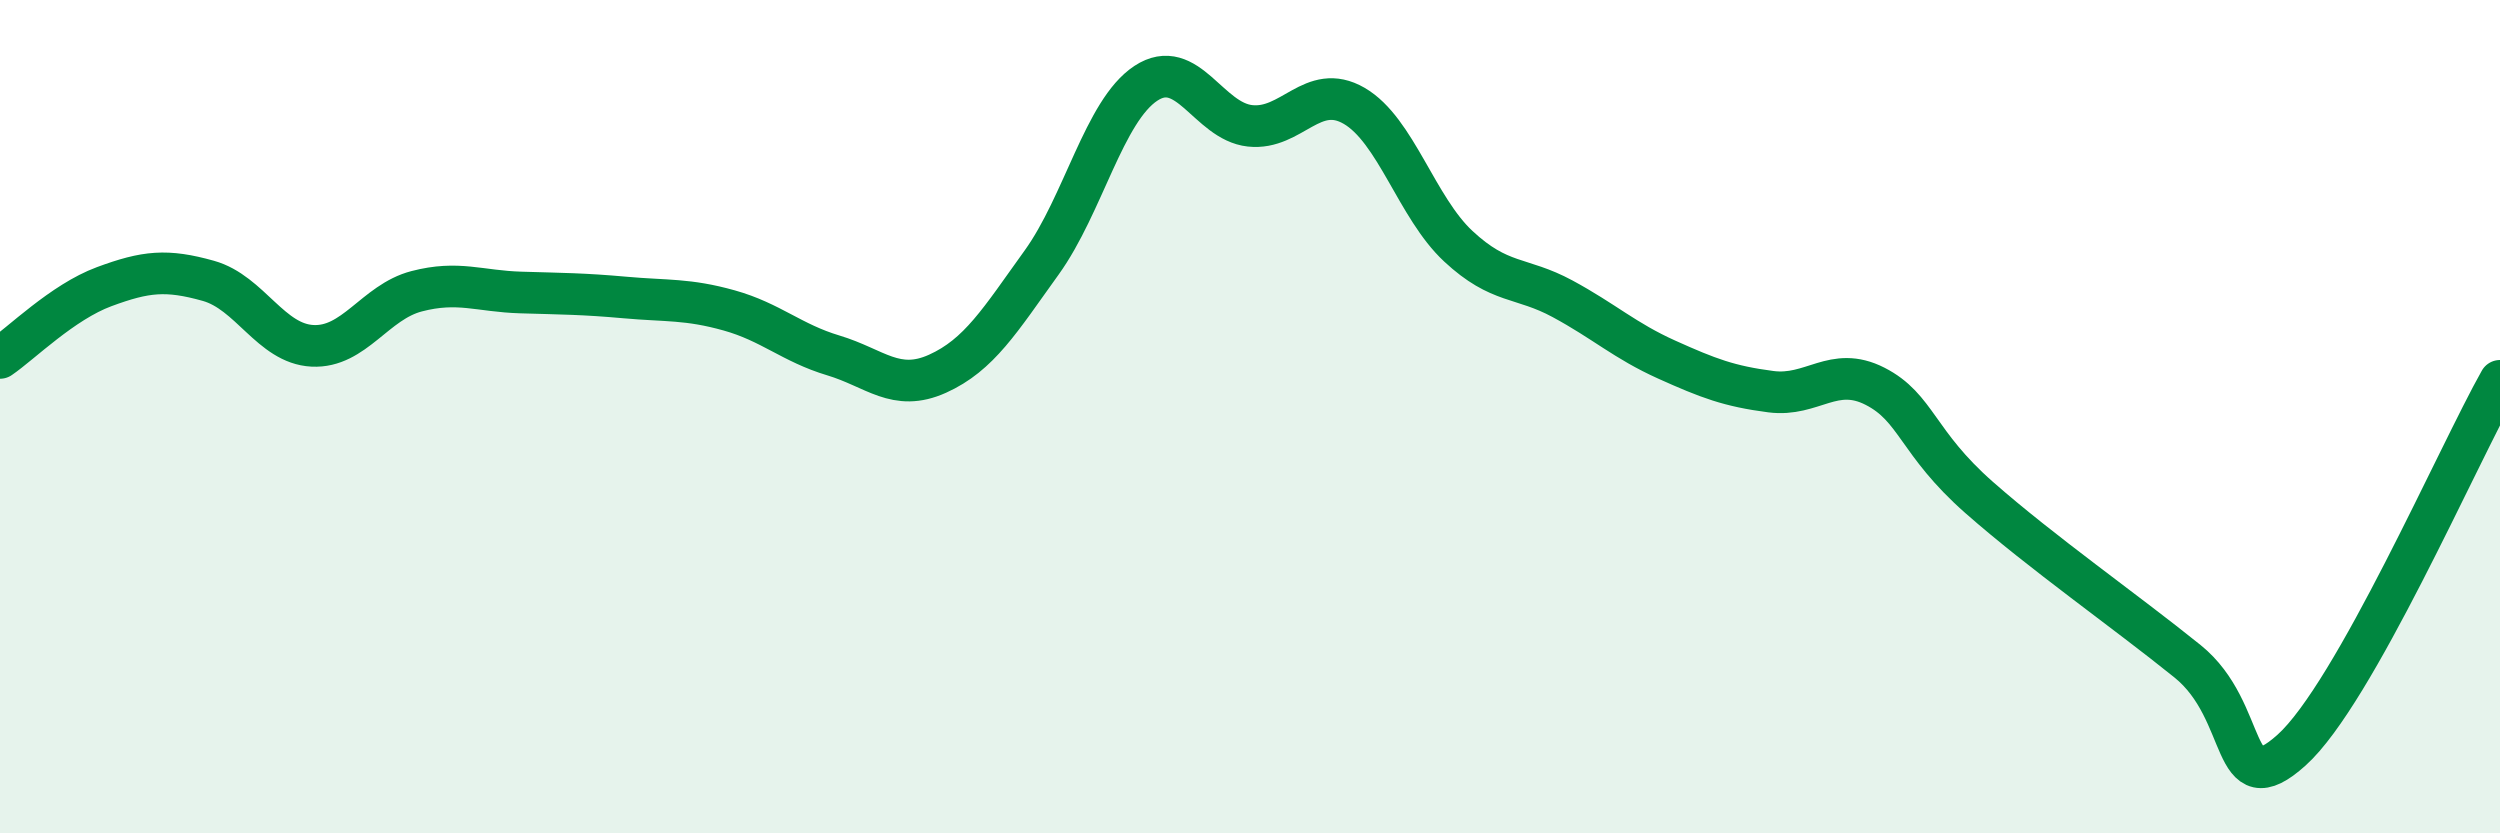 
    <svg width="60" height="20" viewBox="0 0 60 20" xmlns="http://www.w3.org/2000/svg">
      <path
        d="M 0,8.59 C 0.5,8.25 1.5,7.25 2.5,6.88 C 3.5,6.51 4,6.46 5,6.74 C 6,7.02 6.5,8.25 7.5,8.3 C 8.5,8.35 9,7.25 10,6.99 C 11,6.73 11.5,6.99 12.5,7.02 C 13.5,7.05 14,7.05 15,7.14 C 16,7.23 16.5,7.17 17.5,7.45 C 18.5,7.73 19,8.23 20,8.53 C 21,8.83 21.5,9.42 22.5,8.97 C 23.5,8.52 24,7.69 25,6.3 C 26,4.91 26.5,2.66 27.5,2 C 28.5,1.34 29,2.91 30,3.02 C 31,3.13 31.5,1.96 32.5,2.54 C 33.5,3.12 34,4.98 35,5.91 C 36,6.84 36.5,6.63 37.5,7.17 C 38.5,7.71 39,8.18 40,8.63 C 41,9.08 41.5,9.27 42.5,9.4 C 43.5,9.53 44,8.76 45,9.27 C 46,9.78 46,10.62 47.5,11.94 C 49,13.26 51,14.66 52.5,15.87 C 54,17.08 53.5,19.35 55,18 C 56.5,16.65 59,10.91 60,9.14L60 20L0 20Z"
        fill="#008740"
        opacity="0.1"
        stroke-linecap="round"
        stroke-linejoin="round"
      />
      <path
        d="M 0,8.59 C 0.5,8.25 1.5,7.25 2.5,6.88 C 3.5,6.51 4,6.46 5,6.74 C 6,7.02 6.5,8.25 7.5,8.3 C 8.5,8.35 9,7.25 10,6.99 C 11,6.73 11.5,6.99 12.5,7.02 C 13.5,7.05 14,7.05 15,7.14 C 16,7.23 16.5,7.17 17.5,7.45 C 18.5,7.73 19,8.23 20,8.53 C 21,8.83 21.5,9.42 22.5,8.97 C 23.5,8.52 24,7.69 25,6.3 C 26,4.91 26.5,2.66 27.5,2 C 28.5,1.34 29,2.91 30,3.02 C 31,3.13 31.5,1.96 32.5,2.54 C 33.5,3.12 34,4.98 35,5.91 C 36,6.84 36.5,6.63 37.5,7.17 C 38.5,7.71 39,8.18 40,8.63 C 41,9.08 41.5,9.27 42.5,9.4 C 43.5,9.53 44,8.76 45,9.27 C 46,9.78 46,10.62 47.5,11.94 C 49,13.26 51,14.66 52.5,15.87 C 54,17.08 53.5,19.35 55,18 C 56.5,16.65 59,10.91 60,9.14"
        stroke="#008740"
        stroke-width="1"
        fill="none"
        stroke-linecap="round"
        stroke-linejoin="round"
      />
    </svg>
  